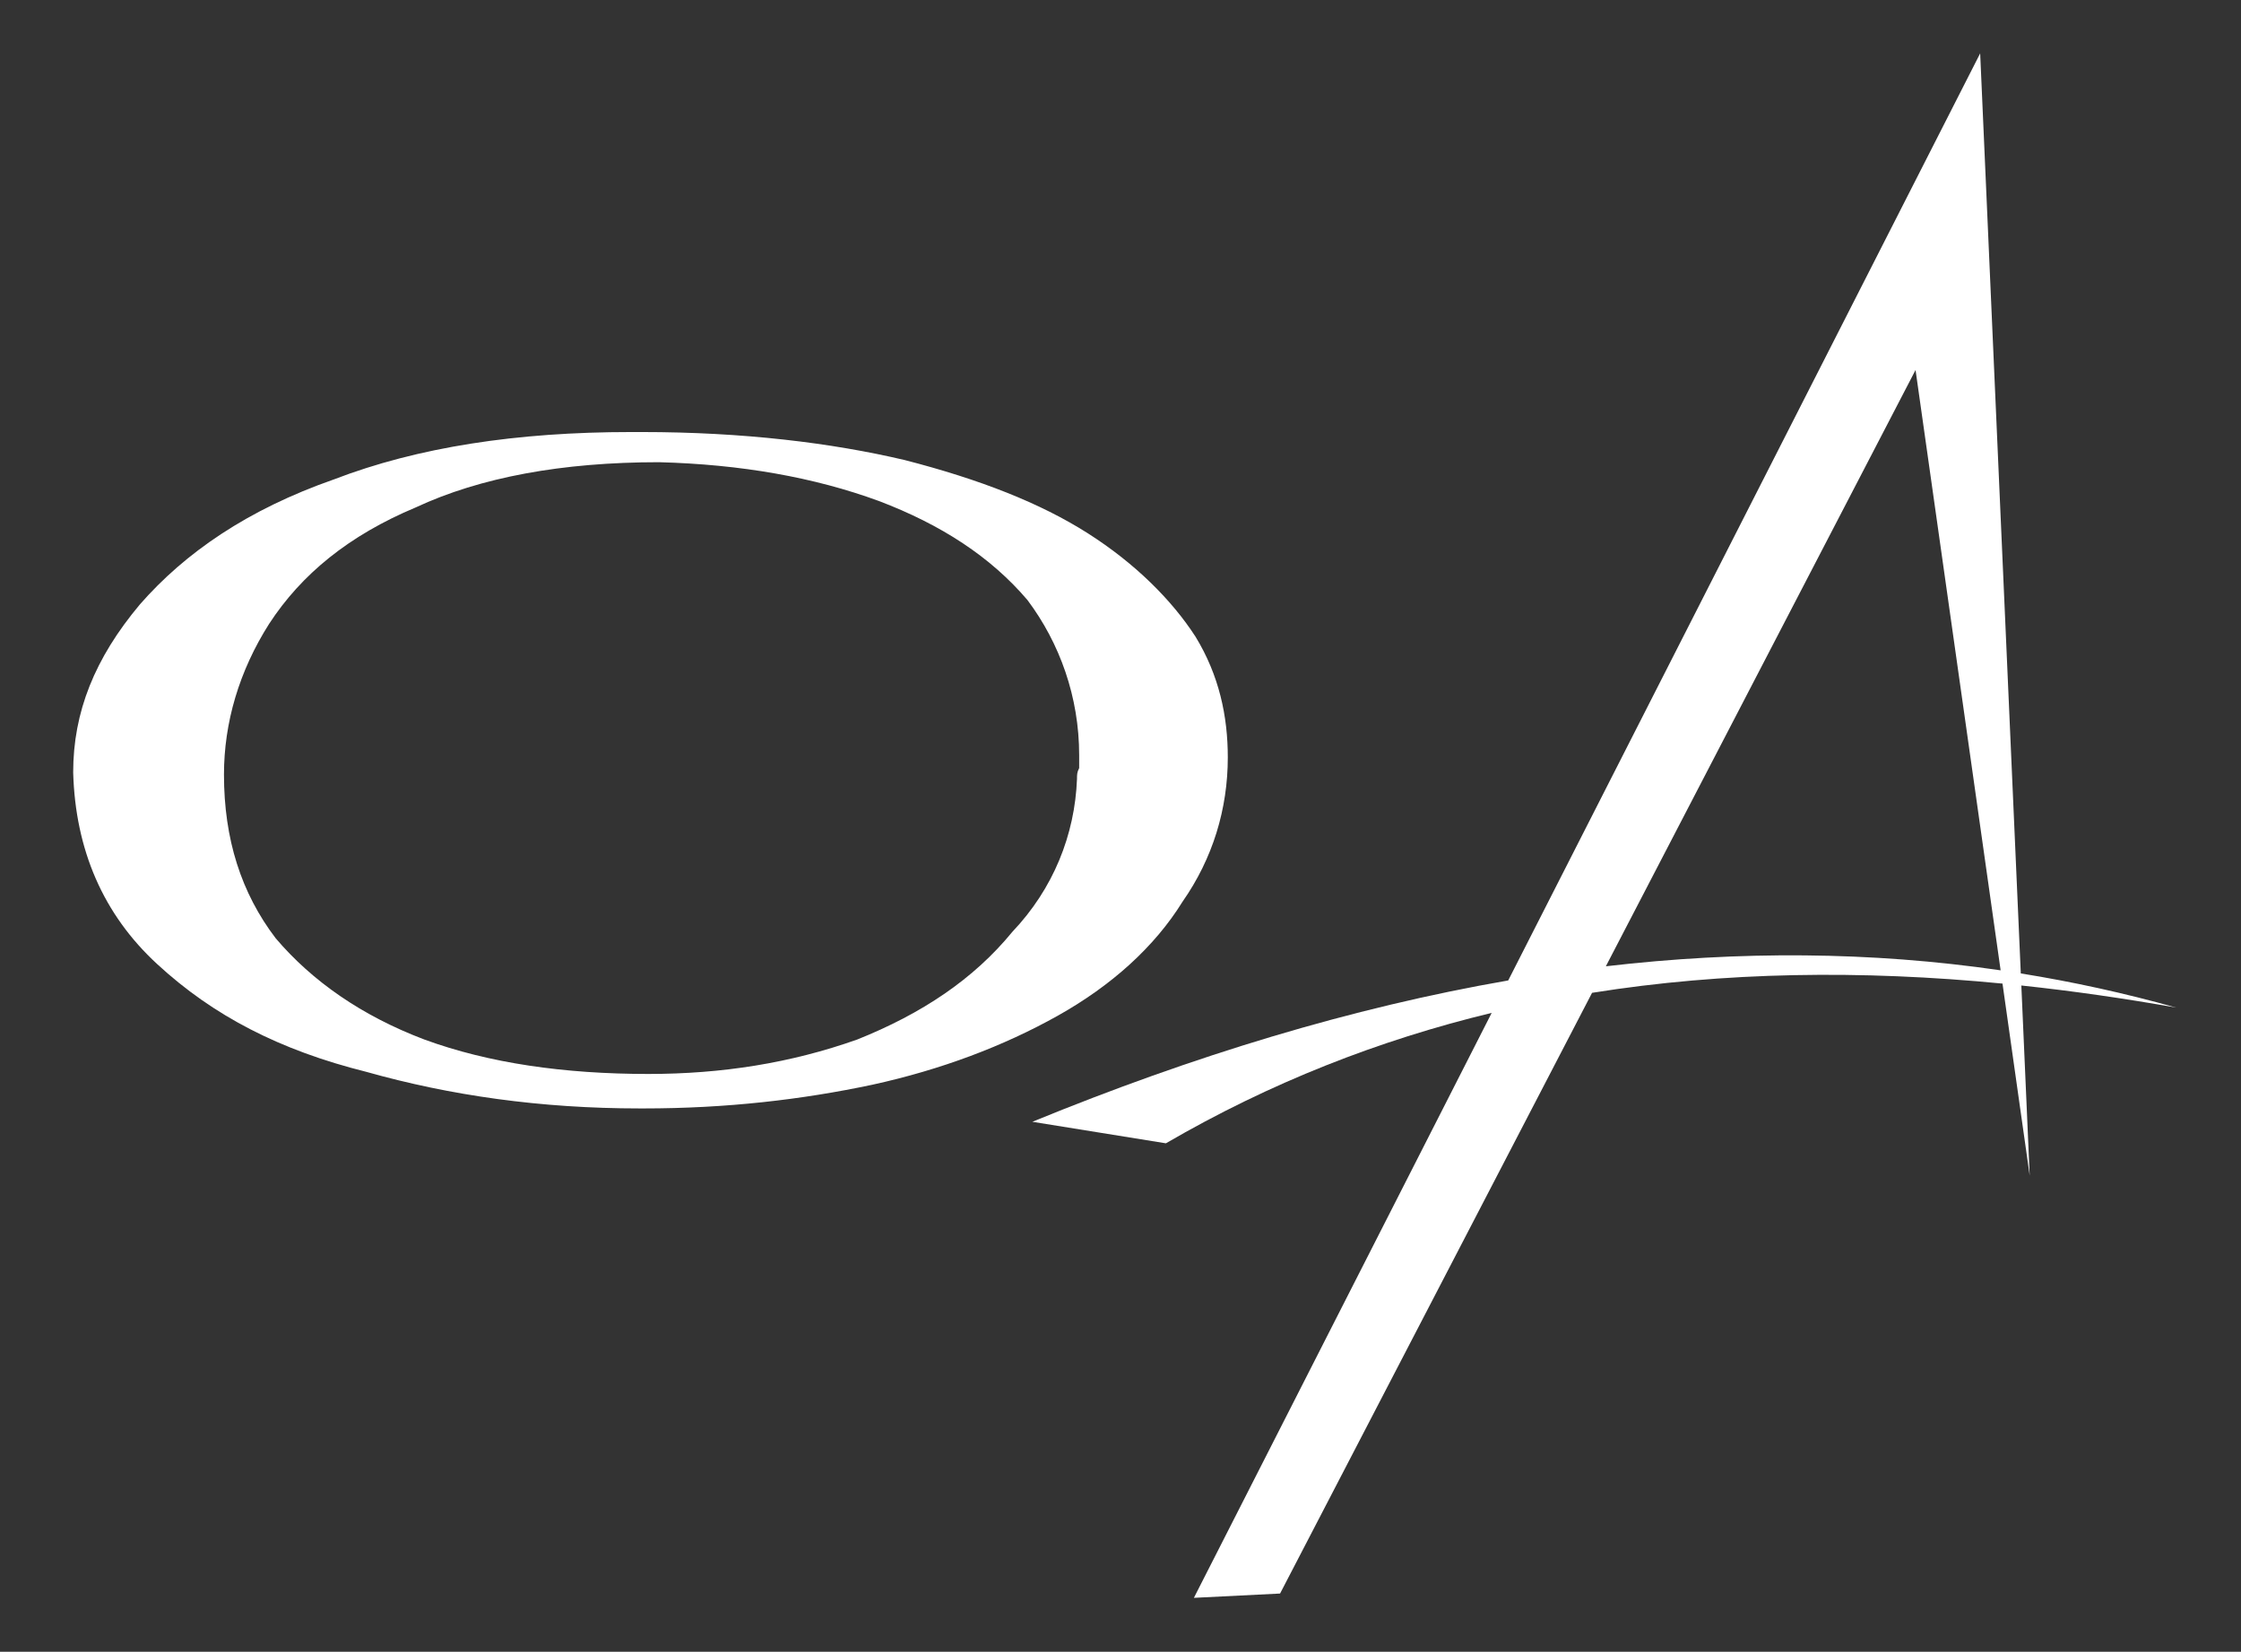<?xml version="1.0" encoding="utf-8"?>
<!-- Generator: Adobe Illustrator 17.0.0, SVG Export Plug-In . SVG Version: 6.00 Build 0)  -->
<!DOCTYPE svg PUBLIC "-//W3C//DTD SVG 1.1//EN" "http://www.w3.org/Graphics/SVG/1.1/DTD/svg11.dtd">
<svg version="1.1" id="Capa_1" xmlns="http://www.w3.org/2000/svg" xmlns:xlink="http://www.w3.org/1999/xlink" x="0px" y="0px"
	 width="142px" height="104.667px" viewBox="0 0 142 104.667" enable-background="new 0 0 142 104.667" xml:space="preserve">
<rect x="0" y="0" width="142" height="104.667" fill="#333333" stroke="none"/>
<g>
	<path fill-rule="evenodd" clip-rule="evenodd" fill="#FFFFFF" d="M4.637,48.944c0-3.823,1.365-7.234,4.231-10.648
		c2.867-3.276,6.825-6.006,12.285-7.916c5.323-2.048,11.602-3.003,18.837-3.003h0.682c6.416,0,12.012,0.682,16.653,1.775
		c4.777,1.228,8.6,2.73,11.603,4.64c3.003,1.912,5.324,4.231,6.825,6.552c1.501,2.457,2.046,5.05,2.046,7.645
		c0,3.276-0.955,6.415-2.866,9.145c-1.775,2.867-4.505,5.324-7.918,7.235c-3.412,1.911-7.37,3.412-11.738,4.367
		c-4.505,0.955-9.282,1.502-14.469,1.502h-0.273c-6.279,0-12.012-0.82-17.335-2.321c-5.46-1.364-9.691-3.548-13.24-6.825
		C6.548,57.952,4.773,53.857,4.637,48.944L4.637,48.944z M14.192,49.08c0,4.095,1.092,7.507,3.276,10.374
		c2.321,2.73,5.46,4.915,9.418,6.416c4.095,1.501,8.873,2.184,14.196,2.184c4.641,0,9.009-0.683,13.24-2.184
		c4.095-1.639,7.371-3.822,9.828-6.825c2.593-2.73,3.958-6.143,4.094-9.692c0-0.273,0-0.409,0.137-0.682c0-0.409,0-0.546,0-0.819
		c0-3.685-1.228-7.097-3.276-9.828c-2.321-2.73-5.46-4.776-9.418-6.278c-4.095-1.502-8.736-2.321-13.923-2.458
		c-6.143,0-11.33,0.956-15.424,2.867c-4.232,1.774-7.235,4.231-9.283,7.37C15.147,42.527,14.192,45.804,14.192,49.08z"/>
	<path fill-rule="evenodd" clip-rule="evenodd" fill="#FFFFFF" d="M128.081,62.448c3.241,0.345,6.513,0.815,9.813,1.401
		c-3.266-0.917-6.549-1.636-9.847-2.166l-2.574-58.302L95.567,62.128c-9.915,1.719-19.965,4.781-30.153,8.956l8.463,1.364
		c6.606-3.842,13.502-6.542,20.643-8.265l-18.87,37.067l5.461-0.273l19.769-38.065c8.384-1.34,17.075-1.452,26.007-0.585
		l1.724,12.169L128.081,62.448z M101.754,61.231l19.624-37.785l5.391,38.041C118.531,60.285,110.192,60.248,101.754,61.231z"/>
</g>
</svg>
